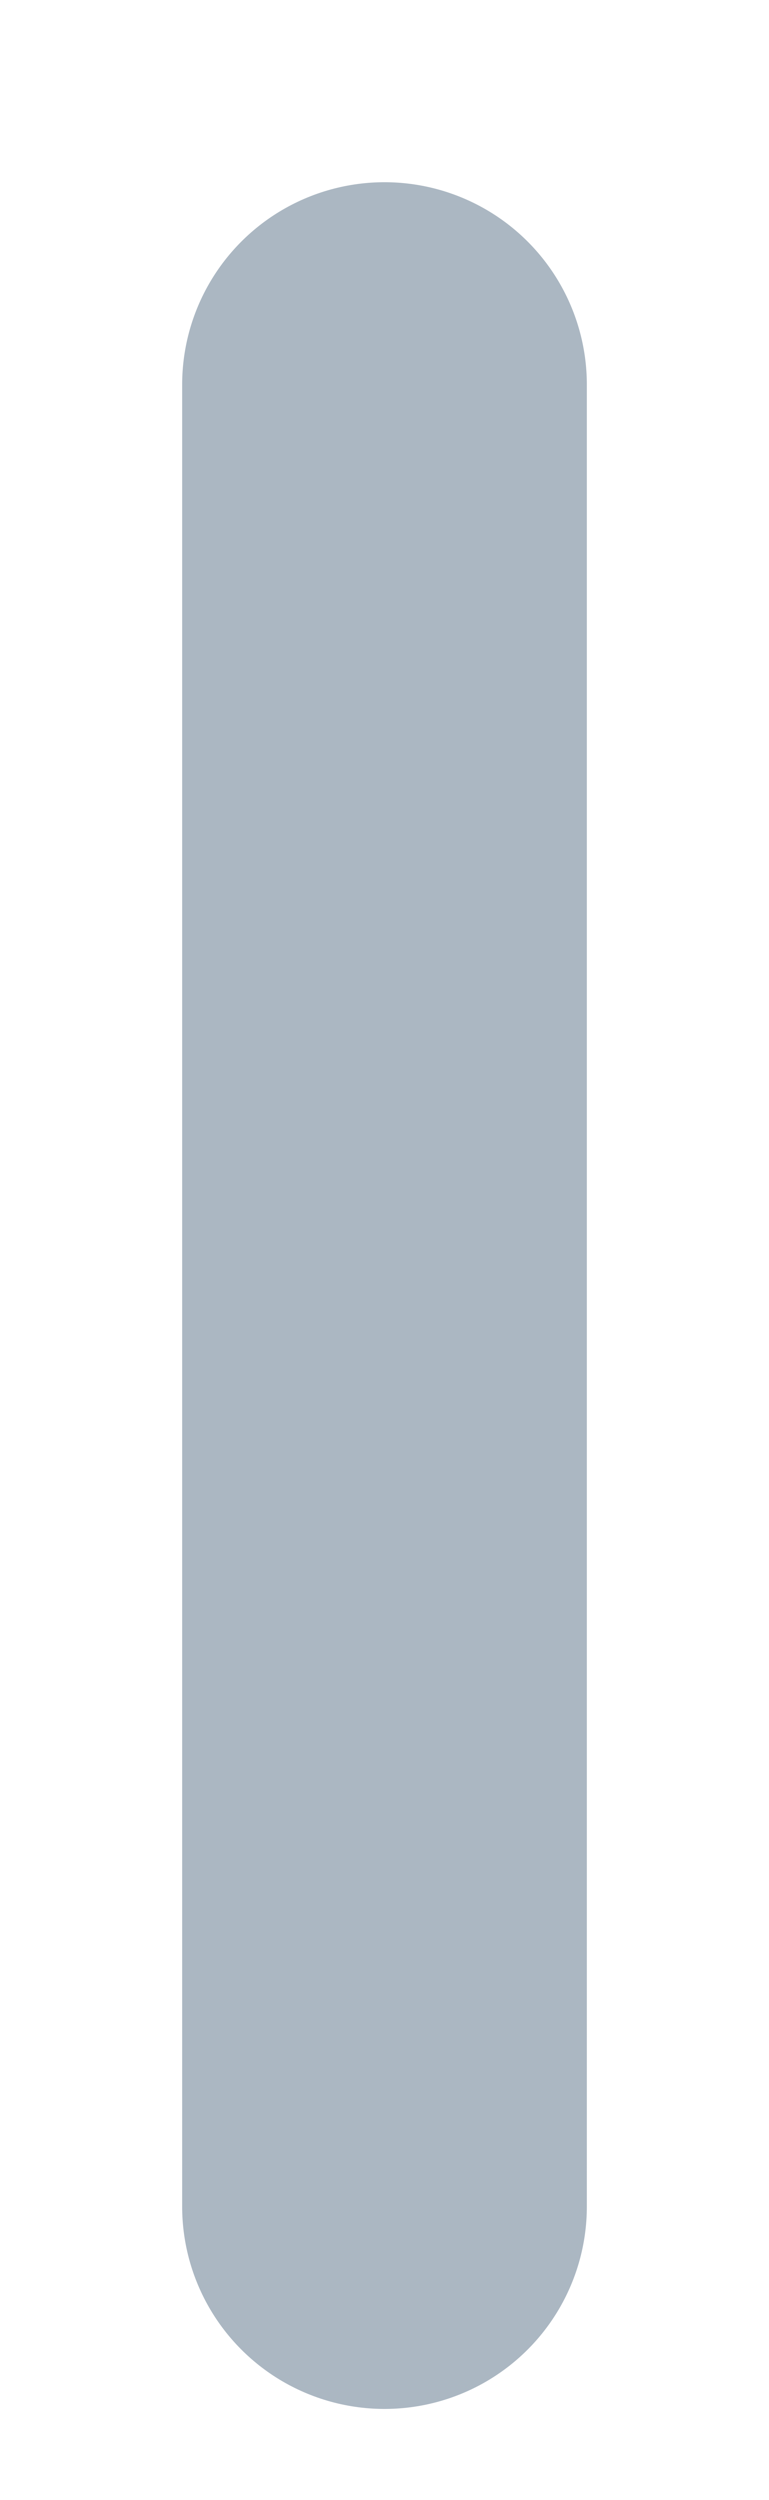 <?xml version="1.0" encoding="utf-8"?>
<svg xmlns="http://www.w3.org/2000/svg" fill="none" height="100%" overflow="visible" preserveAspectRatio="none" style="display: block;" viewBox="0 0 4 13" width="100%">
<path d="M2 2V11.474" id="Vector" stroke="#ABB7C2" stroke-linecap="round" stroke-width="2.105"/>
</svg>
